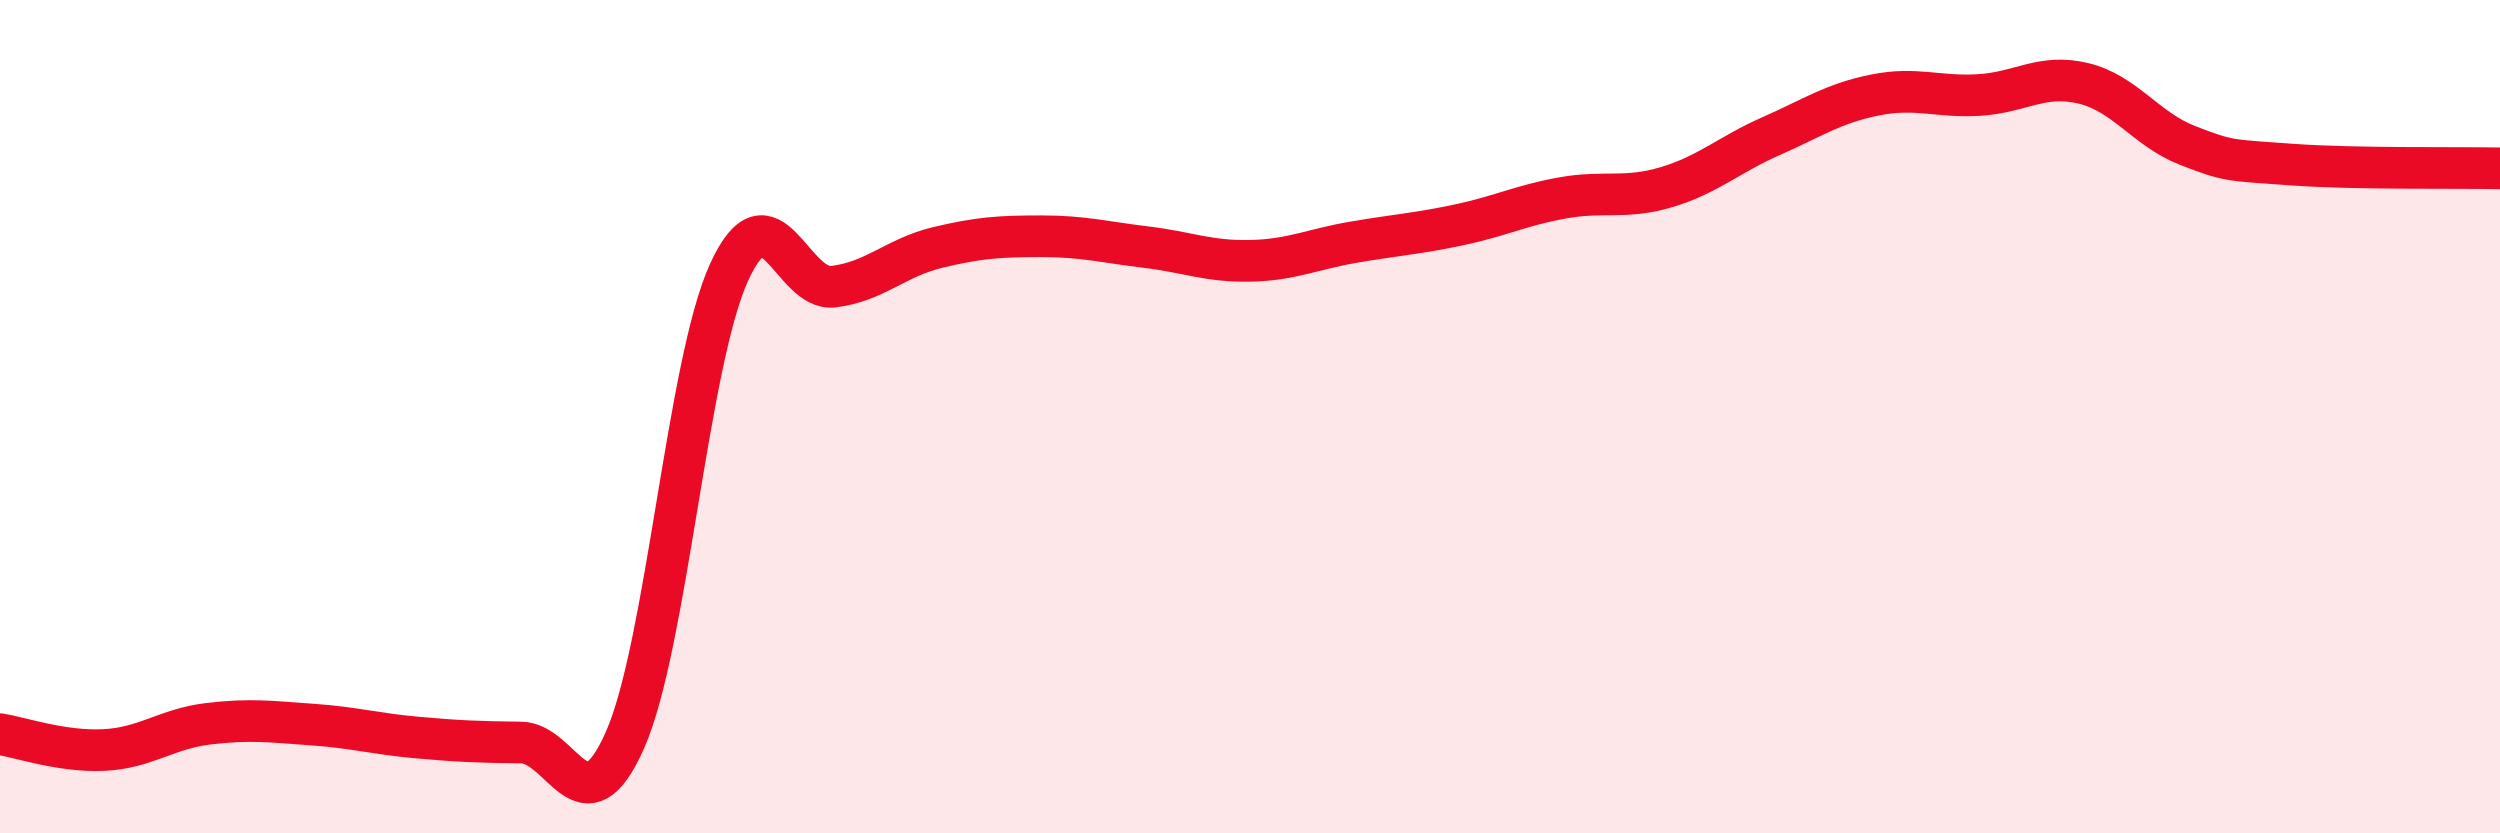 
    <svg width="60" height="20" viewBox="0 0 60 20" xmlns="http://www.w3.org/2000/svg">
      <path
        d="M 0,17.62 C 0.5,17.7 1.5,18.05 2.5,18 C 3.5,17.95 4,17.49 5,17.37 C 6,17.25 6.5,17.32 7.5,17.39 C 8.5,17.46 9,17.61 10,17.7 C 11,17.79 11.5,17.81 12.5,17.82 C 13.5,17.83 14,20.02 15,17.76 C 16,15.5 16.5,8.71 17.5,6.53 C 18.5,4.35 19,7 20,6.88 C 21,6.76 21.5,6.18 22.5,5.94 C 23.5,5.7 24,5.67 25,5.67 C 26,5.67 26.5,5.81 27.5,5.93 C 28.5,6.05 29,6.28 30,6.26 C 31,6.24 31.5,5.98 32.5,5.81 C 33.5,5.64 34,5.61 35,5.4 C 36,5.19 36.5,4.93 37.5,4.75 C 38.5,4.57 39,4.79 40,4.49 C 41,4.19 41.5,3.71 42.5,3.27 C 43.5,2.83 44,2.48 45,2.28 C 46,2.08 46.5,2.34 47.5,2.28 C 48.5,2.22 49,1.76 50,2 C 51,2.24 51.5,3.1 52.5,3.49 C 53.5,3.88 53.5,3.84 55,3.95 C 56.5,4.06 59,4.02 60,4.04L60 20L0 20Z"
        fill="#EB0A25"
        opacity="0.1"
        stroke-linecap="round"
        stroke-linejoin="round"
      />
      <path
        d="M 0,17.62 C 0.5,17.7 1.5,18.05 2.5,18 C 3.5,17.95 4,17.49 5,17.37 C 6,17.25 6.5,17.32 7.5,17.39 C 8.5,17.46 9,17.61 10,17.7 C 11,17.79 11.5,17.81 12.5,17.82 C 13.5,17.83 14,20.02 15,17.76 C 16,15.5 16.5,8.71 17.5,6.53 C 18.5,4.35 19,7 20,6.88 C 21,6.76 21.5,6.18 22.5,5.94 C 23.5,5.7 24,5.67 25,5.67 C 26,5.67 26.5,5.81 27.5,5.93 C 28.5,6.05 29,6.28 30,6.26 C 31,6.24 31.5,5.98 32.5,5.81 C 33.5,5.64 34,5.61 35,5.4 C 36,5.19 36.5,4.93 37.5,4.75 C 38.5,4.57 39,4.79 40,4.49 C 41,4.19 41.5,3.71 42.5,3.27 C 43.5,2.83 44,2.48 45,2.28 C 46,2.08 46.5,2.34 47.5,2.28 C 48.5,2.22 49,1.76 50,2 C 51,2.24 51.5,3.1 52.5,3.49 C 53.5,3.88 53.5,3.84 55,3.95 C 56.5,4.06 59,4.02 60,4.04"
        stroke="#EB0A25"
        stroke-width="1"
        fill="none"
        stroke-linecap="round"
        stroke-linejoin="round"
      />
    </svg>
  